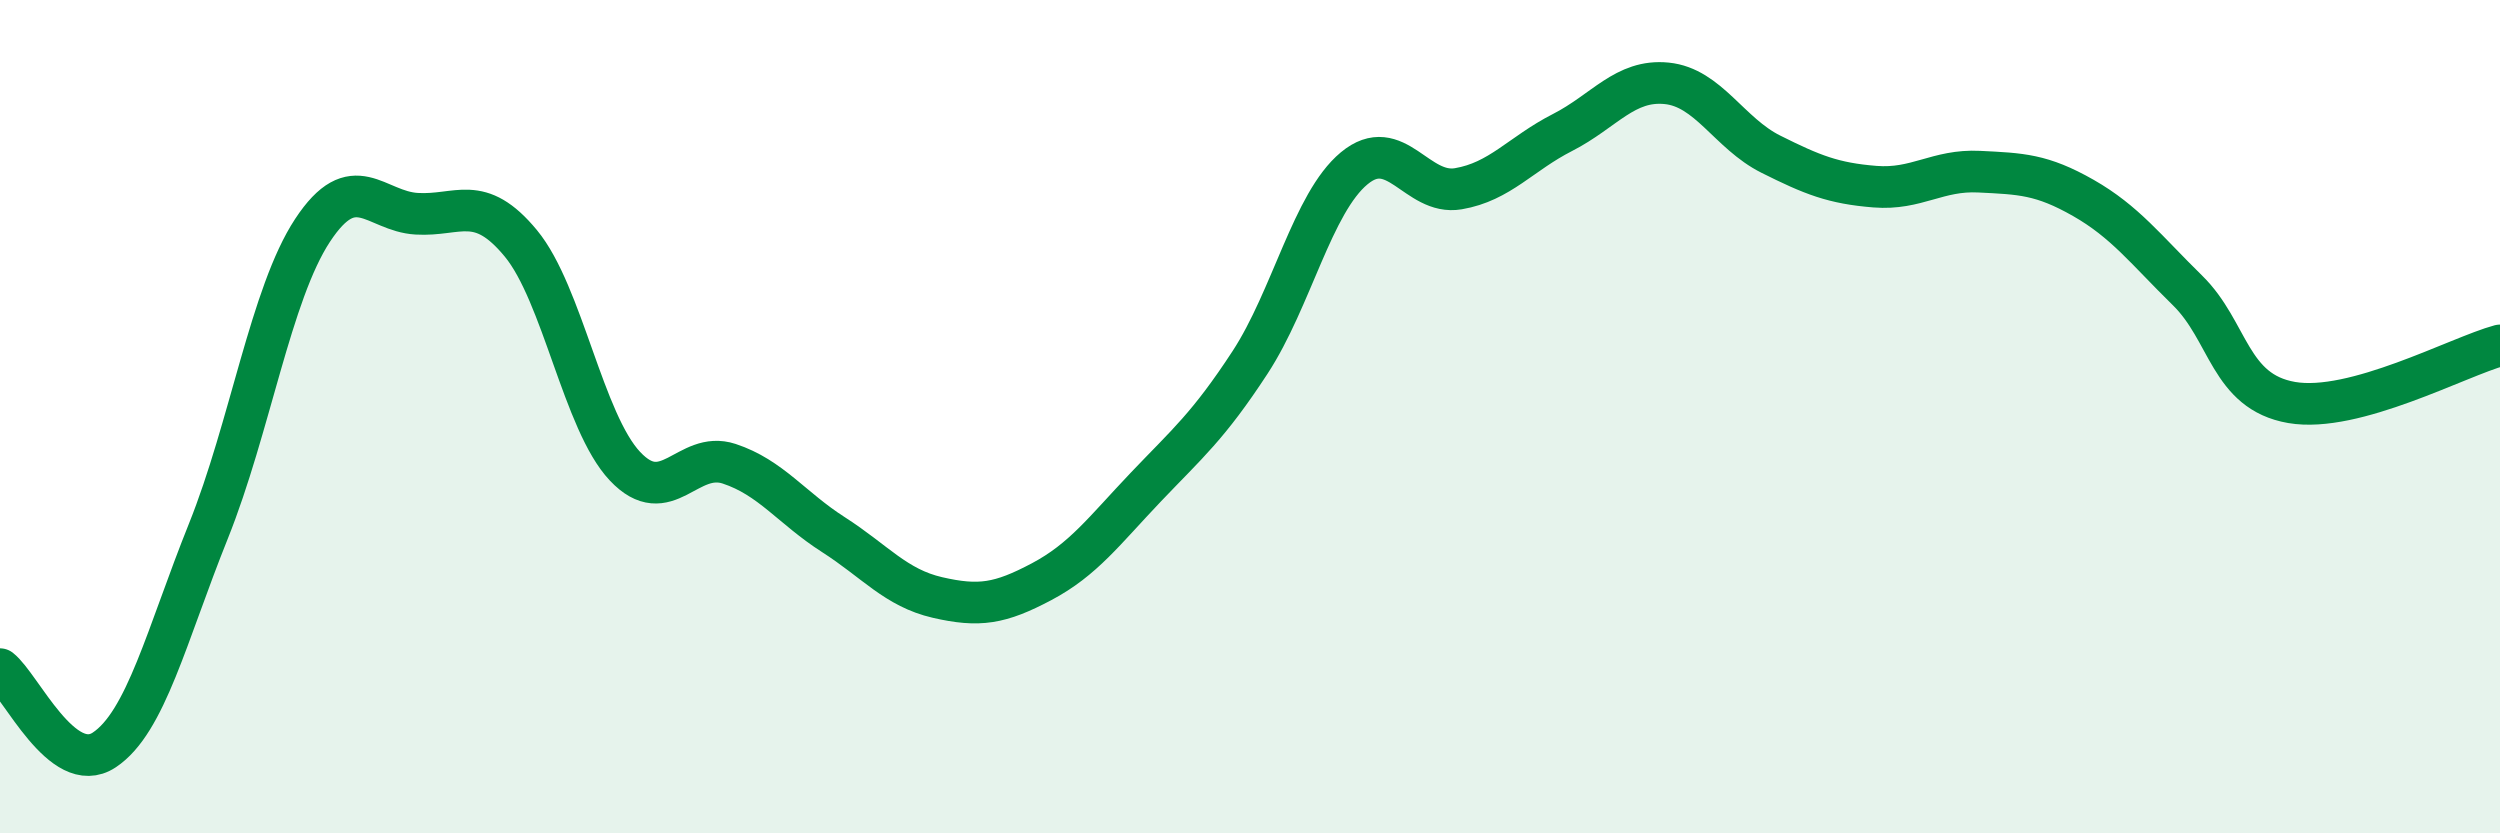 
    <svg width="60" height="20" viewBox="0 0 60 20" xmlns="http://www.w3.org/2000/svg">
      <path
        d="M 0,16.06 C 0.5,16.45 1.5,18.66 2.5,18 C 3.5,17.34 4,15.24 5,12.75 C 6,10.26 6.5,7.05 7.5,5.53 C 8.5,4.01 9,5.07 10,5.13 C 11,5.19 11.5,4.63 12.5,5.84 C 13.5,7.05 14,10.13 15,11.19 C 16,12.25 16.5,10.8 17.5,11.13 C 18.5,11.46 19,12.19 20,12.83 C 21,13.47 21.5,14.11 22.5,14.34 C 23.5,14.57 24,14.49 25,13.96 C 26,13.43 26.5,12.74 27.5,11.69 C 28.5,10.64 29,10.23 30,8.7 C 31,7.17 31.5,4.87 32.5,4.04 C 33.5,3.21 34,4.7 35,4.53 C 36,4.36 36.5,3.69 37.5,3.18 C 38.5,2.67 39,1.9 40,2 C 41,2.1 41.5,3.2 42.5,3.7 C 43.5,4.2 44,4.4 45,4.48 C 46,4.56 46.5,4.07 47.5,4.12 C 48.5,4.17 49,4.18 50,4.75 C 51,5.32 51.5,5.99 52.5,6.97 C 53.5,7.95 53.5,9.4 55,9.66 C 56.5,9.92 59,8.56 60,8.29L60 20L0 20Z"
        fill="#008740"
        opacity="0.1"
        stroke-linecap="round"
        stroke-linejoin="round"
      />
      <path
        d="M 0,16.06 C 0.5,16.45 1.5,18.66 2.5,18 C 3.5,17.34 4,15.24 5,12.75 C 6,10.26 6.5,7.05 7.5,5.53 C 8.5,4.01 9,5.07 10,5.13 C 11,5.19 11.5,4.63 12.5,5.84 C 13.5,7.05 14,10.13 15,11.19 C 16,12.25 16.5,10.8 17.5,11.13 C 18.5,11.46 19,12.19 20,12.83 C 21,13.47 21.5,14.11 22.5,14.34 C 23.5,14.57 24,14.49 25,13.96 C 26,13.43 26.5,12.74 27.5,11.69 C 28.5,10.64 29,10.23 30,8.7 C 31,7.17 31.5,4.87 32.5,4.04 C 33.5,3.21 34,4.7 35,4.53 C 36,4.36 36.5,3.69 37.5,3.18 C 38.5,2.67 39,1.9 40,2 C 41,2.1 41.5,3.2 42.5,3.7 C 43.5,4.2 44,4.4 45,4.48 C 46,4.56 46.5,4.07 47.5,4.12 C 48.5,4.17 49,4.18 50,4.75 C 51,5.32 51.5,5.99 52.5,6.97 C 53.5,7.95 53.5,9.4 55,9.66 C 56.5,9.92 59,8.56 60,8.29"
        stroke="#008740"
        stroke-width="1"
        fill="none"
        stroke-linecap="round"
        stroke-linejoin="round"
      />
    </svg>
  